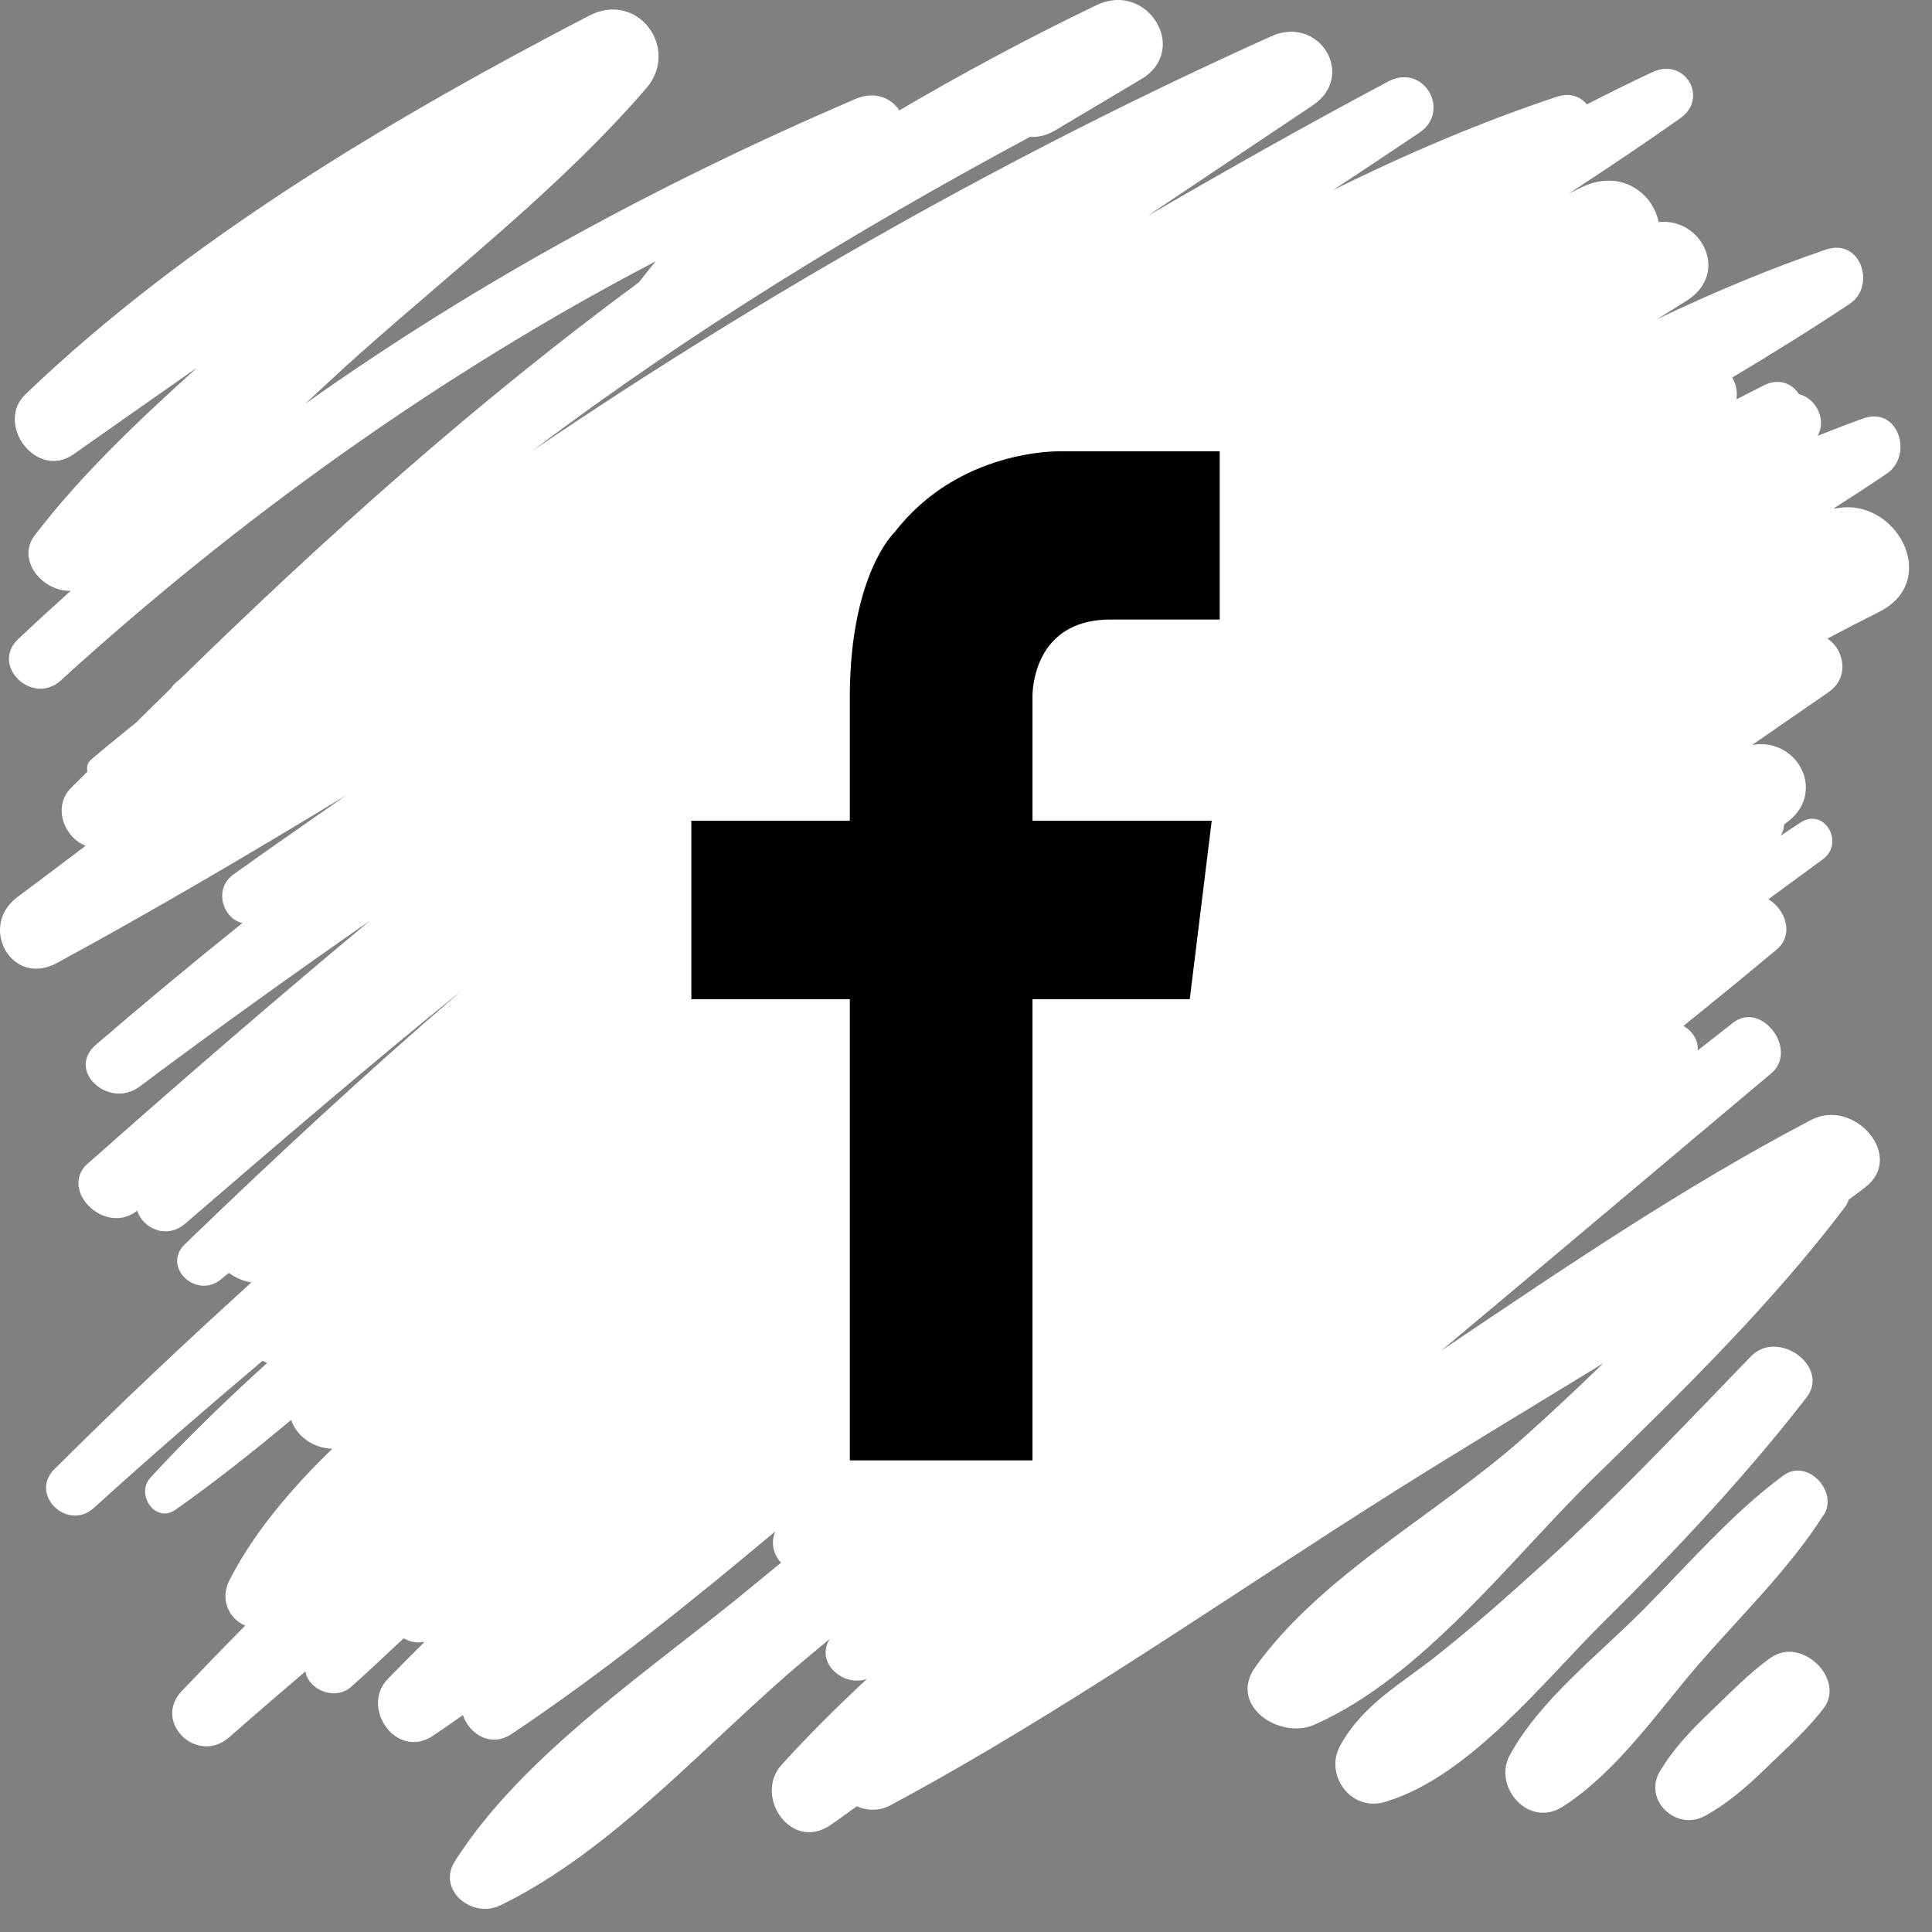 <svg width="43" height="43" viewBox="0 0 43 43" fill="none" xmlns="http://www.w3.org/2000/svg">
<rect x="0" y="0" width="43" height="43" fill="#808080" stroke="none"/>
<path d="M40.833 11.302C41.222 11.052 41.612 10.801 41.996 10.54C42.591 10.134 42.252 9.027 41.462 9.316C41.122 9.438 40.788 9.566 40.455 9.7C40.66 9.344 40.421 8.865 40.037 8.771C39.898 8.543 39.598 8.409 39.27 8.571C39.058 8.676 38.858 8.782 38.647 8.888C38.674 8.721 38.641 8.548 38.552 8.404C39.437 7.875 40.316 7.33 41.167 6.763C41.762 6.368 41.417 5.288 40.638 5.555C39.364 5.989 38.113 6.518 36.872 7.108C37.1 6.968 37.328 6.829 37.551 6.685C38.502 6.078 37.873 4.838 36.916 4.943C36.777 4.276 36.06 3.753 35.197 4.17C35.103 4.215 35.008 4.265 34.908 4.315C35.748 3.764 36.583 3.208 37.401 2.629C38.035 2.179 37.501 1.266 36.777 1.606C36.288 1.834 35.804 2.073 35.32 2.323C35.175 2.151 34.947 2.056 34.658 2.151C32.95 2.718 31.292 3.43 29.668 4.231C30.313 3.809 30.953 3.38 31.593 2.952C32.305 2.468 31.687 1.4 30.903 1.811C29.089 2.774 27.309 3.781 25.534 4.81C26.764 3.987 27.988 3.169 29.217 2.345C30.196 1.689 29.362 0.32 28.288 0.81C22.508 3.414 17.034 6.518 11.849 10.034C15.337 7.402 19.109 5.094 22.925 3.046C23.098 3.058 23.281 3.019 23.476 2.907L25.401 1.761C26.491 1.11 25.534 -0.431 24.405 0.115C22.886 0.843 21.429 1.628 20.016 2.457C19.838 2.179 19.465 2.017 19.031 2.206C14.631 4.098 10.564 6.312 6.792 8.988C7.204 8.604 7.61 8.226 8.022 7.859C10.169 5.95 12.517 4.131 14.386 1.962C15.137 1.094 14.208 -0.225 13.101 0.354C8.695 2.646 4.138 5.35 0.567 8.776C-0.117 9.433 0.806 10.69 1.635 10.112C2.564 9.461 3.476 8.815 4.394 8.176C3.093 9.349 1.808 10.562 0.773 11.914C0.35 12.47 0.962 13.177 1.574 13.149C1.179 13.505 0.789 13.861 0.4 14.228C-0.217 14.818 0.723 15.719 1.351 15.146C5.279 11.569 9.768 8.337 14.592 5.817C14.464 5.973 14.341 6.128 14.219 6.284C10.603 8.949 7.265 11.931 4.005 15.118C3.999 15.118 3.988 15.13 3.983 15.135C3.905 15.191 3.849 15.252 3.805 15.319C3.549 15.569 3.293 15.819 3.037 16.075C2.703 16.348 2.364 16.62 2.03 16.904C1.941 16.977 1.924 17.077 1.947 17.171C1.824 17.294 1.702 17.416 1.579 17.538C1.157 17.967 1.44 18.651 1.908 18.823C1.401 19.207 0.895 19.586 0.383 19.97C-0.484 20.615 0.255 21.983 1.268 21.433C3.449 20.248 5.59 18.985 7.716 17.694C6.876 18.278 6.036 18.862 5.201 19.458C4.734 19.791 4.973 20.459 5.396 20.543C4.294 21.427 3.209 22.328 2.136 23.252C1.463 23.83 2.425 24.693 3.104 24.186C4.789 22.924 6.508 21.694 8.239 20.487C6.13 22.245 4.055 24.036 2.002 25.855C1.251 26.428 2.314 27.53 3.054 26.946C3.176 27.335 3.705 27.596 4.127 27.229C6.175 25.466 8.205 23.719 10.291 22.033C8.144 23.88 6.086 25.788 4.116 27.691C3.593 28.197 4.372 28.932 4.923 28.47C4.979 28.42 5.04 28.375 5.095 28.331C5.24 28.437 5.412 28.515 5.596 28.542C4.105 29.894 2.636 31.279 1.207 32.703C0.645 33.265 1.507 34.094 2.091 33.56C3.321 32.442 4.578 31.357 5.846 30.284C5.874 30.306 5.913 30.317 5.947 30.334C5.04 31.157 4.161 32.003 3.343 32.893C3.015 33.254 3.454 33.922 3.91 33.599C4.795 32.976 5.646 32.297 6.481 31.602C6.592 31.958 6.981 32.242 7.398 32.242C6.453 33.16 5.635 34.133 5.106 35.173C4.889 35.602 5.095 36.025 5.457 36.181C4.979 36.664 4.511 37.148 4.044 37.638C3.393 38.328 4.389 39.296 5.106 38.662C5.668 38.166 6.236 37.682 6.798 37.199C6.853 37.599 7.454 37.872 7.821 37.538C8.216 37.187 8.595 36.826 8.984 36.464C9.123 36.542 9.284 36.575 9.451 36.542C9.173 36.815 8.901 37.093 8.628 37.371C8.016 38.011 8.823 39.173 9.635 38.634C9.857 38.484 10.08 38.328 10.302 38.172C10.447 38.595 10.92 38.906 11.393 38.589C13.434 37.221 15.359 35.674 17.256 34.083C17.145 34.339 17.217 34.606 17.384 34.779C17.19 34.94 16.989 35.101 16.795 35.263C14.581 37.104 11.66 39.007 10.124 41.426C9.718 42.066 10.508 42.712 11.137 42.406C13.663 41.182 15.777 38.728 17.902 36.948C18.091 36.792 18.28 36.631 18.469 36.475C18.13 37.015 18.786 37.56 19.298 37.365C18.636 37.983 17.996 38.617 17.395 39.279C16.772 39.969 17.596 41.215 18.475 40.625C18.675 40.492 18.87 40.342 19.07 40.203C19.304 40.303 19.571 40.314 19.826 40.175C23.682 38.105 27.32 35.535 31.02 33.204C32.555 32.236 34.129 31.296 35.687 30.339C35.114 30.895 34.53 31.441 33.935 31.975C32.021 33.683 29.417 35.04 27.938 37.104C27.331 37.95 28.472 38.734 29.262 38.383C31.671 37.315 33.64 34.684 35.481 32.882C37.428 30.979 39.425 29.032 41.061 26.868C41.105 26.812 41.128 26.756 41.145 26.701C41.267 26.612 41.389 26.523 41.512 26.428C42.418 25.733 41.261 24.426 40.31 24.926C37.462 26.417 34.764 28.253 32.077 30.061C34.53 28.008 36.978 25.944 39.425 23.886C40.032 23.374 39.209 22.267 38.574 22.762C38.313 22.968 38.046 23.174 37.784 23.38C37.807 23.157 37.667 22.946 37.467 22.834C38.163 22.273 38.852 21.711 39.537 21.138C39.943 20.798 39.737 20.242 39.359 20.014C39.765 19.719 40.165 19.419 40.572 19.124C41.061 18.768 40.61 17.961 40.076 18.306C39.926 18.401 39.782 18.501 39.631 18.601C39.681 18.523 39.704 18.44 39.709 18.351C39.709 18.351 39.72 18.351 39.72 18.34C40.694 17.683 40.021 16.398 38.997 16.581C39.559 16.192 40.126 15.797 40.694 15.408C41.178 15.074 41.044 14.456 40.672 14.212C41.056 14.011 41.439 13.811 41.829 13.616C43.225 12.91 42.179 11.013 40.822 11.324L40.833 11.302Z" fill="white"/>
<path d="M35.715 36.075C37.3 34.506 38.841 32.865 40.204 31.107C40.744 30.417 39.57 29.566 38.969 30.189C37.462 31.746 35.982 33.321 34.374 34.784C33.606 35.479 32.833 36.169 32.021 36.814C31.181 37.487 30.335 37.922 29.823 38.862C29.479 39.49 30.052 40.325 30.814 40.108C32.7 39.557 34.357 37.415 35.709 36.08L35.715 36.075Z" fill="white"/>
<path d="M40.594 33.716C40.916 33.204 40.232 32.442 39.687 32.843C38.53 33.699 37.573 34.823 36.56 35.841C35.565 36.843 34.274 37.833 33.601 39.068C33.222 39.763 34.023 40.703 34.786 40.208C36.004 39.418 36.877 38.117 37.806 37.043C38.741 35.964 39.831 34.912 40.588 33.716H40.594Z" fill="white"/>
<path d="M39.414 36.892C38.924 37.243 38.507 37.677 38.078 38.089C37.639 38.506 37.25 38.912 36.938 39.435C36.571 40.058 37.305 40.77 37.951 40.414C38.49 40.114 38.913 39.735 39.347 39.312C39.775 38.895 40.226 38.495 40.587 38.022C41.083 37.371 40.092 36.414 39.419 36.892H39.414Z" fill="white"/>
<path d="M19.904 11.853C19.904 11.853 18.93 12.771 18.914 15.458V18.267H15.387V22.239H18.914V32.504H22.98V22.239H26.48L26.969 18.267H22.98V15.458C22.991 15.146 23.131 13.761 24.766 13.789H27.147V10.045H23.581C23.581 10.045 21.339 9.989 19.91 11.848L19.904 11.853Z" fill="black"/>
</svg>
